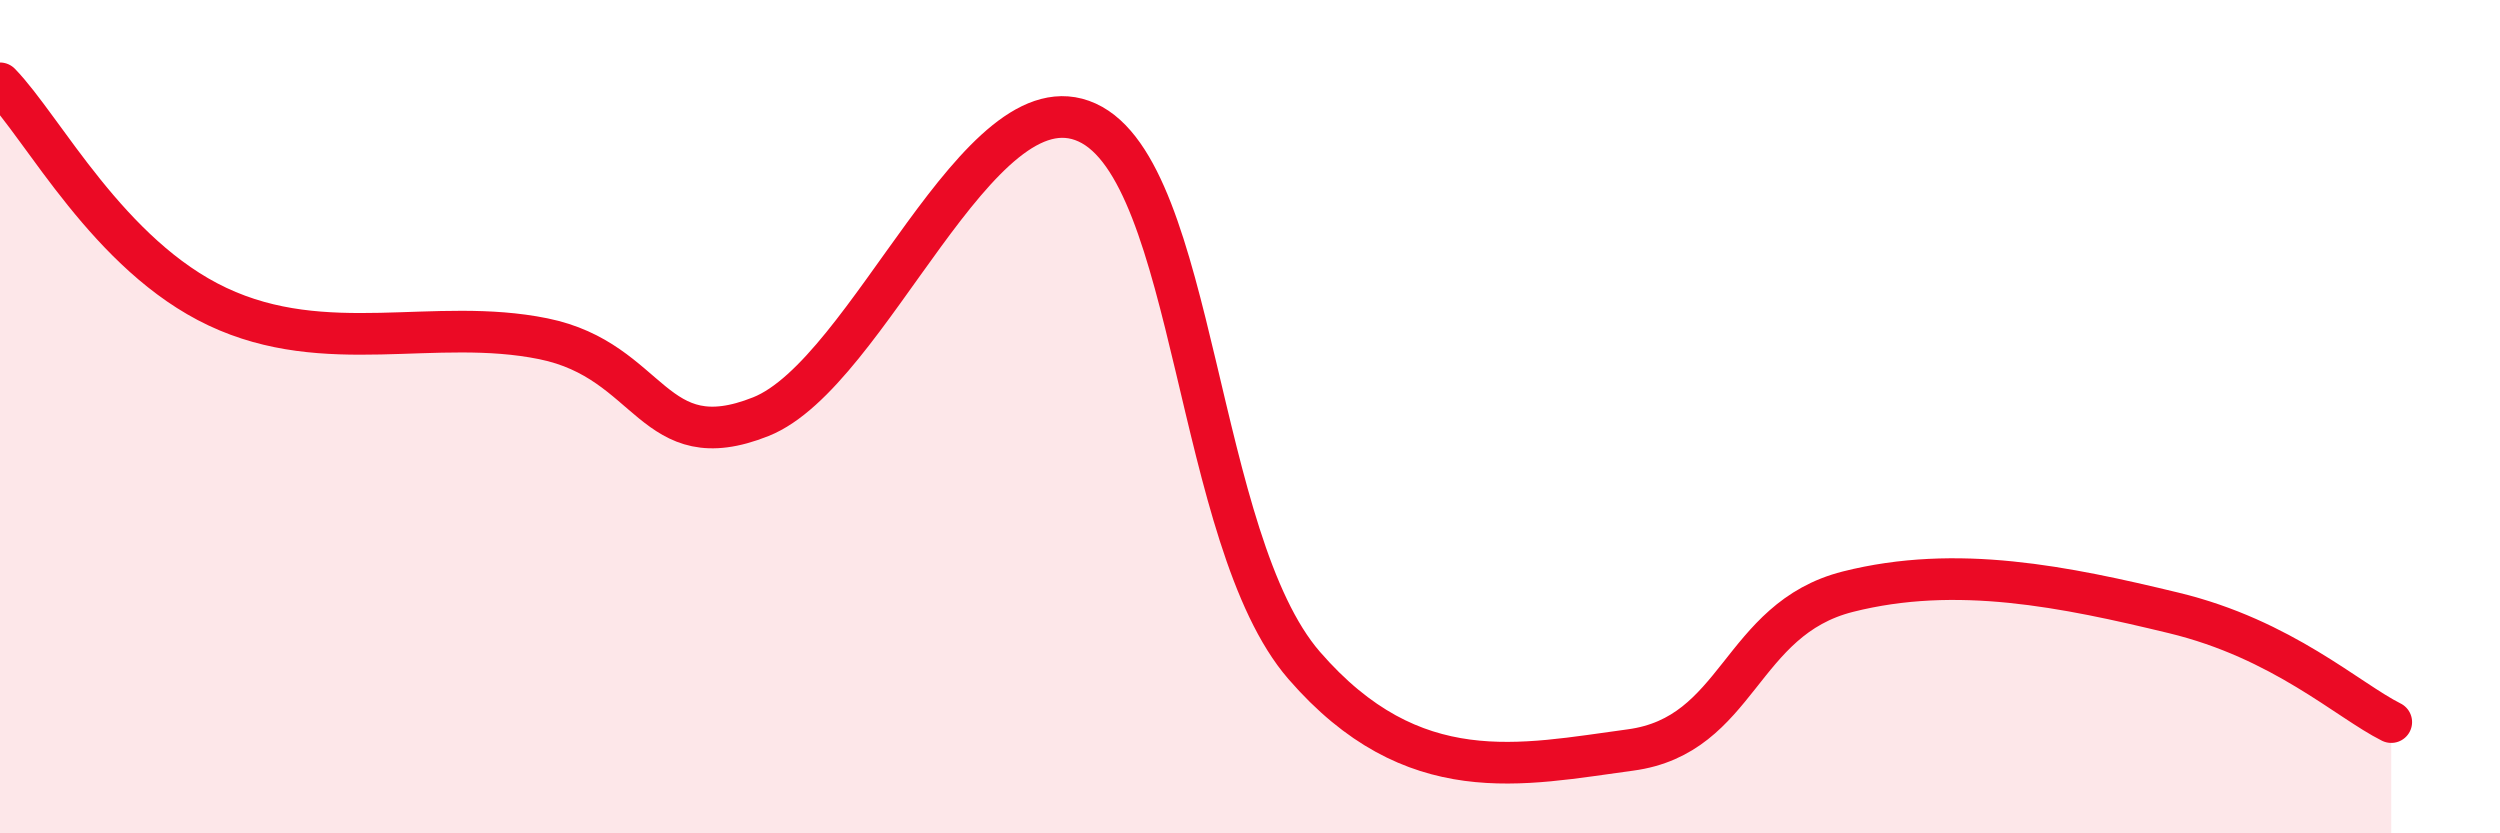 
    <svg width="60" height="20" viewBox="0 0 60 20" xmlns="http://www.w3.org/2000/svg">
      <path
        d="M 0,2 C 1.04,3.07 2.61,6.13 5.22,7.36 C 7.83,8.59 10.43,7.6 13.04,8.13 C 15.65,8.66 15.65,11.04 18.26,10 C 20.87,8.96 23.48,1.75 26.09,2.94 C 28.7,4.13 28.69,12.96 31.3,15.97 C 33.91,18.98 36.52,18.35 39.13,18 C 41.74,17.65 41.74,14.86 44.35,14.2 C 46.96,13.54 49.56,14.08 52.17,14.71 C 54.78,15.34 56.35,16.81 57.39,17.33L57.39 20L0 20Z"
        fill="#EB0A25"
        opacity="0.1"
        stroke-linecap="round"
        stroke-linejoin="round"
      />
      <path
        d="M 0,2 C 1.04,3.07 2.61,6.13 5.22,7.36 C 7.83,8.59 10.43,7.6 13.04,8.13 C 15.65,8.66 15.65,11.04 18.26,10 C 20.87,8.96 23.48,1.75 26.09,2.94 C 28.7,4.13 28.69,12.96 31.3,15.97 C 33.91,18.98 36.52,18.35 39.13,18 C 41.74,17.65 41.74,14.86 44.35,14.2 C 46.96,13.54 49.56,14.08 52.17,14.71 C 54.78,15.34 56.35,16.81 57.39,17.33"
        stroke="#EB0A25"
        stroke-width="1"
        fill="none"
        stroke-linecap="round"
        stroke-linejoin="round"
      />
    </svg>
  